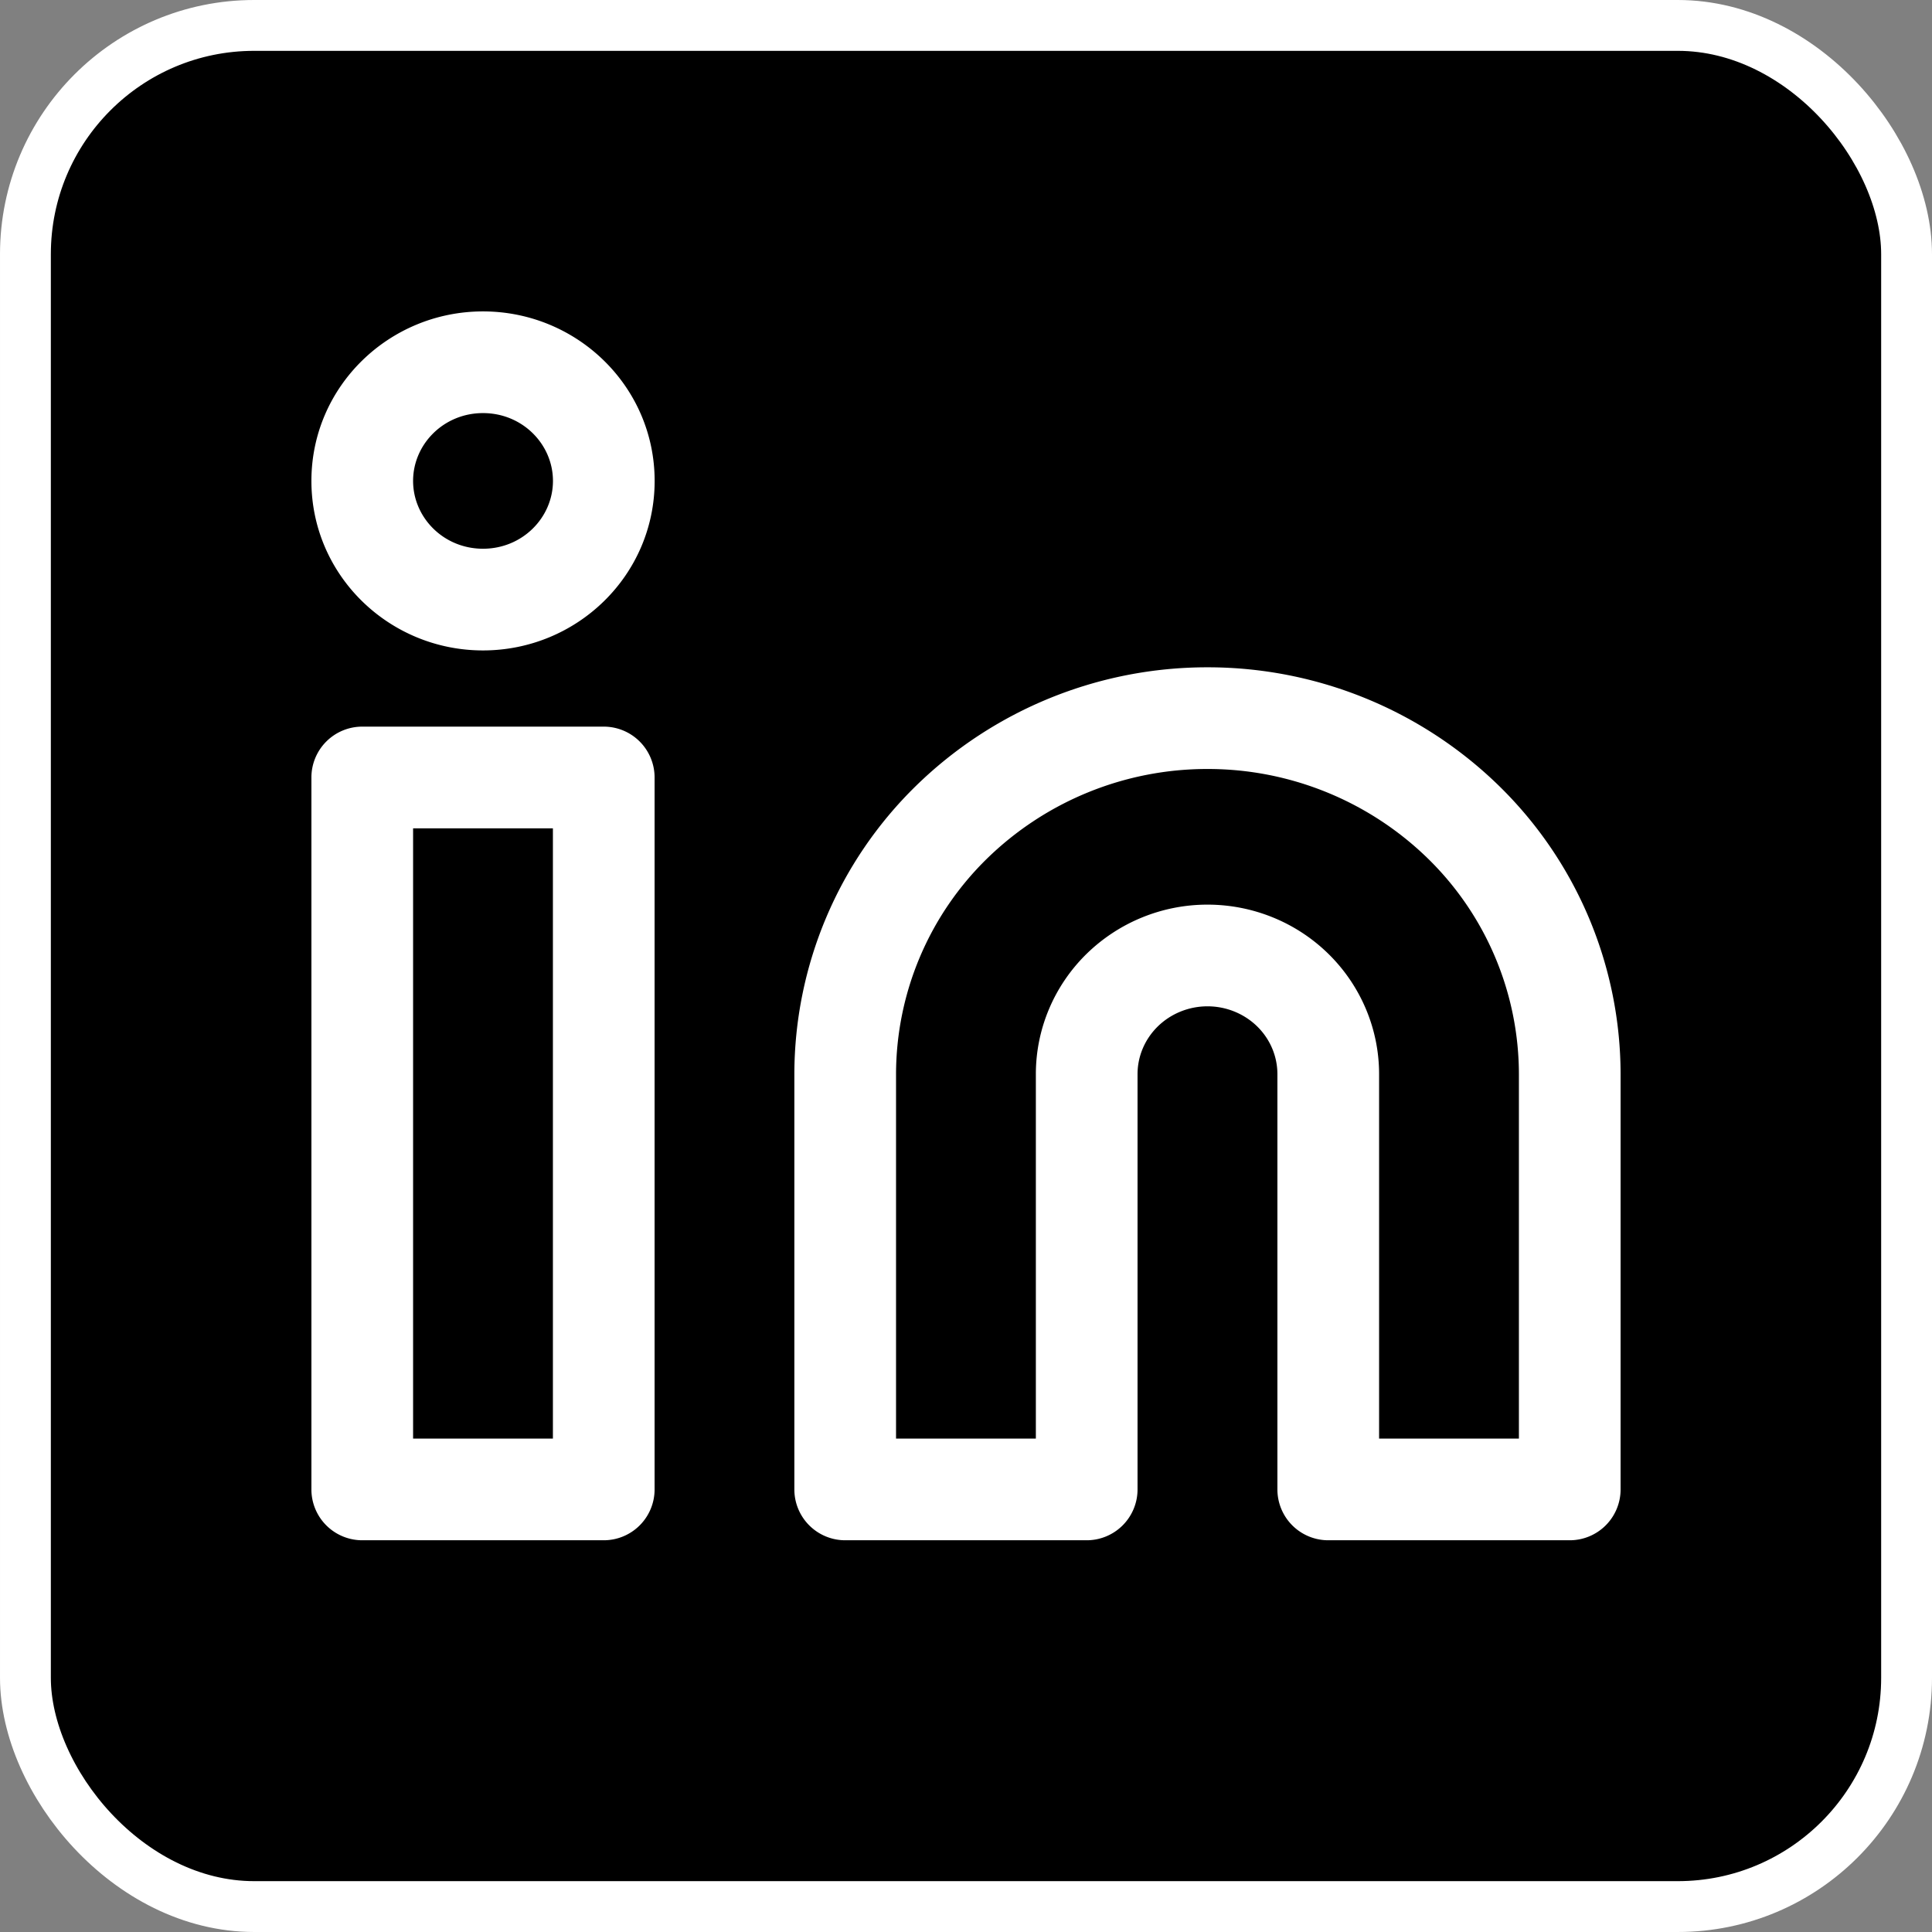 <svg viewBox="0 0 38 38" fill="none" height="38" width="38" xmlns="http://www.w3.org/2000/svg" xmlns:xlink="http://www.w3.org/1999/xlink"><rect x="0" y="0" width="38" height="38" fill="#808080" stroke="none"/><rect rx="4.5" stroke="#FFFFFF" fill="#000" y="0.5" x="0.5" height="37" width="37"></rect><path clip-rule="evenodd" d="M8.125 9.459c0-.72.6-1.334 1.375-1.334.777 0 1.376.614 1.376 1.334s-.6 1.334-1.376 1.334-1.375-.614-1.375-1.334M9.5 6.125c-1.847 0-3.375 1.476-3.375 3.334s1.528 3.334 3.375 3.334c1.848 0 3.376-1.476 3.376-3.334S11.348 6.125 9.5 6.125m14.25 9a6.2 6.2 0 0 0-4.338 1.764 5.94 5.94 0 0 0-1.788 4.238v7.168h2.75v-7.168c0-.89.36-1.74.996-2.364a3.4 3.4 0 0 1 2.38-.97c.89 0 1.746.347 2.38.97.635.624.995 1.474.995 2.364v7.168h2.75v-7.168a5.94 5.94 0 0 0-1.787-4.238 6.2 6.2 0 0 0-4.338-1.764m0-2a8.2 8.2 0 0 0-5.74 2.338 7.94 7.94 0 0 0-2.386 5.664v8.168a1 1 0 0 0 1 1h4.75a1 1 0 0 0 1-1v-8.168c0-.348.141-.685.397-.937.257-.252.609-.397.979-.397s.722.145.979.397c.256.252.396.589.396.937v8.168a1 1 0 0 0 1 1h4.75a1 1 0 0 0 1-1v-8.168a7.94 7.94 0 0 0-2.385-5.664 8.2 8.2 0 0 0-5.74-2.338M6.125 15.292a1 1 0 0 1 1-1h4.75a1 1 0 0 1 1 1v14.003a1 1 0 0 1-1 1h-4.75a1 1 0 0 1-1-1zm2 1v12.003h2.75V16.292z" fill-rule="evenodd" fill="#FFFFFF"></path></svg>